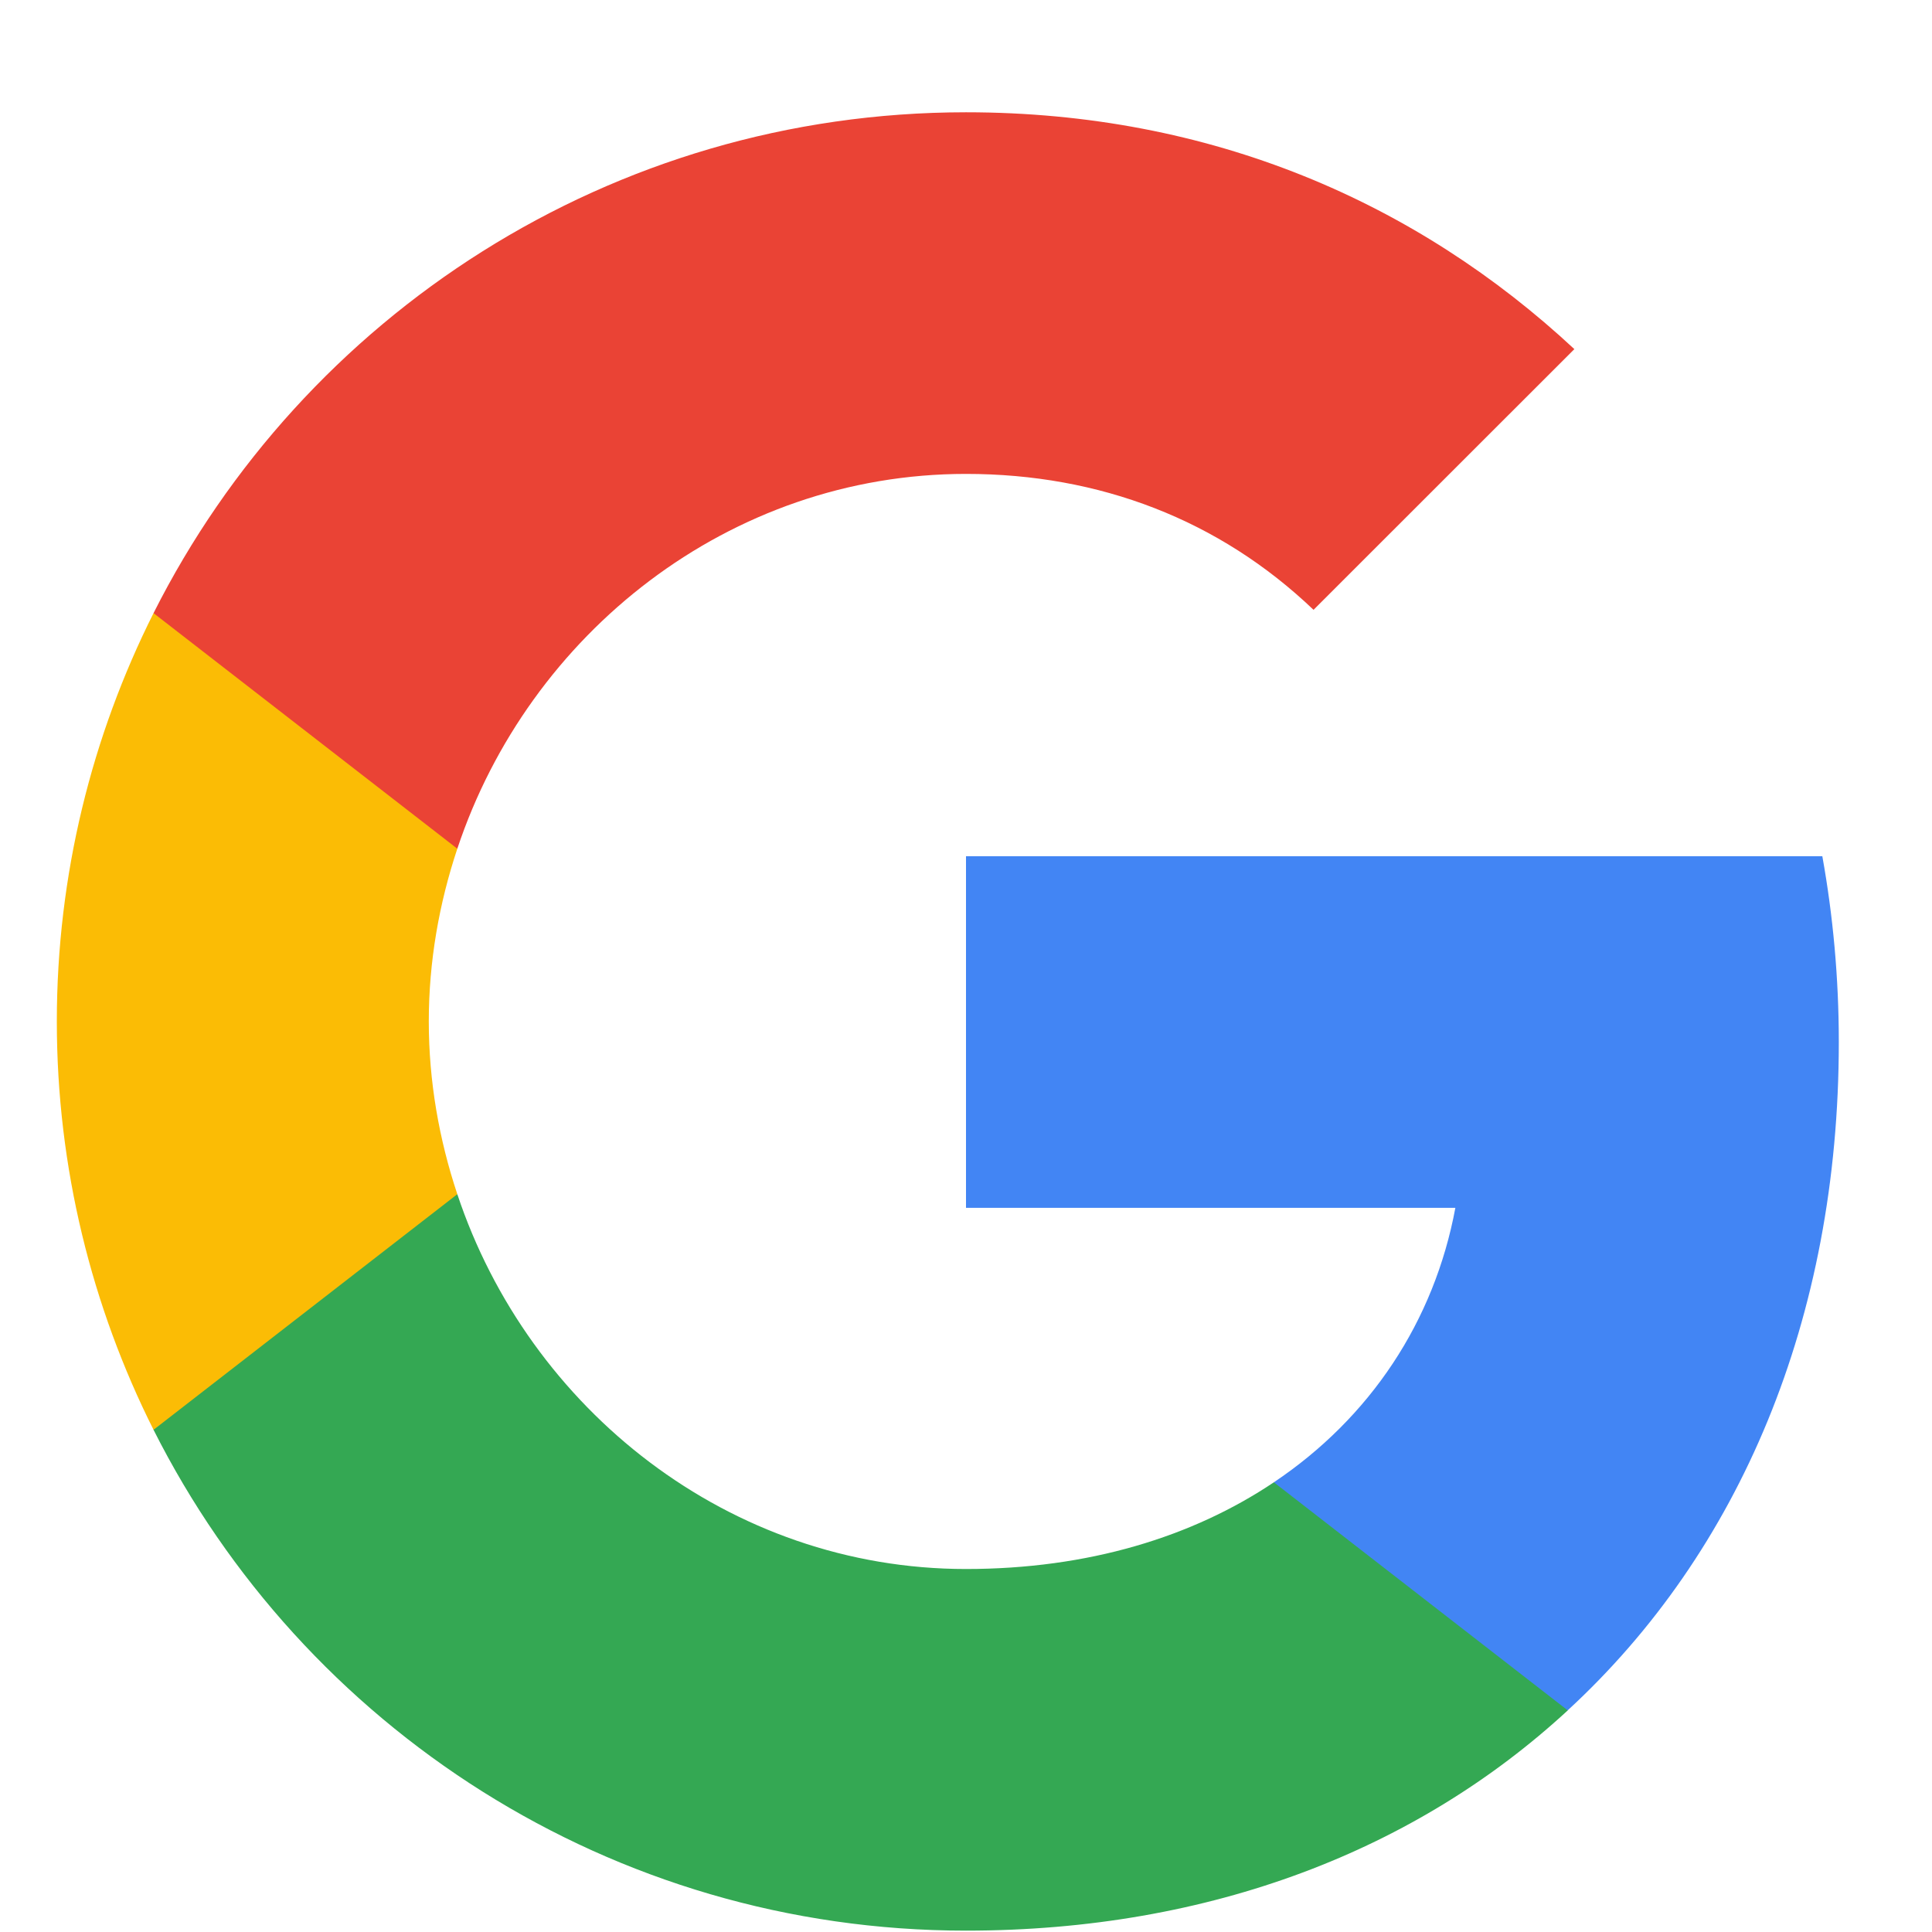 <svg width="17" height="17" viewBox="0 0 17 17" fill="none" xmlns="http://www.w3.org/2000/svg">
<path fill-rule="evenodd" clip-rule="evenodd" d="M16.18 9.17C16.18 8.603 16.129 8.057 16.035 7.534H8.5V10.628H12.806C12.62 11.628 12.056 12.475 11.209 13.043V15.05H13.794C15.307 13.657 16.18 11.606 16.18 9.17Z" fill="#4285F4"/>
<path fill-rule="evenodd" clip-rule="evenodd" d="M8.5 16.988C10.66 16.988 12.471 16.272 13.795 15.05L11.209 13.043C10.493 13.523 9.576 13.806 8.5 13.806C6.416 13.806 4.653 12.399 4.024 10.508H1.351V12.581C2.667 15.195 5.373 16.988 8.5 16.988Z" fill="#34A853"/>
<path fill-rule="evenodd" clip-rule="evenodd" d="M4.024 10.508C3.864 10.028 3.773 9.515 3.773 8.988C3.773 8.461 3.864 7.948 4.024 7.468V5.395H1.351C0.809 6.475 0.5 7.697 0.5 8.988C0.5 10.279 0.809 11.501 1.351 12.581L4.024 10.508Z" fill="#FBBC05"/>
<path fill-rule="evenodd" clip-rule="evenodd" d="M8.5 4.17C9.675 4.17 10.729 4.574 11.558 5.366L13.853 3.072C12.467 1.781 10.656 0.988 8.5 0.988C5.373 0.988 2.667 2.781 1.351 5.395L4.024 7.468C4.653 5.577 6.416 4.17 8.5 4.17Z" fill="#EA4335"/>
</svg>
